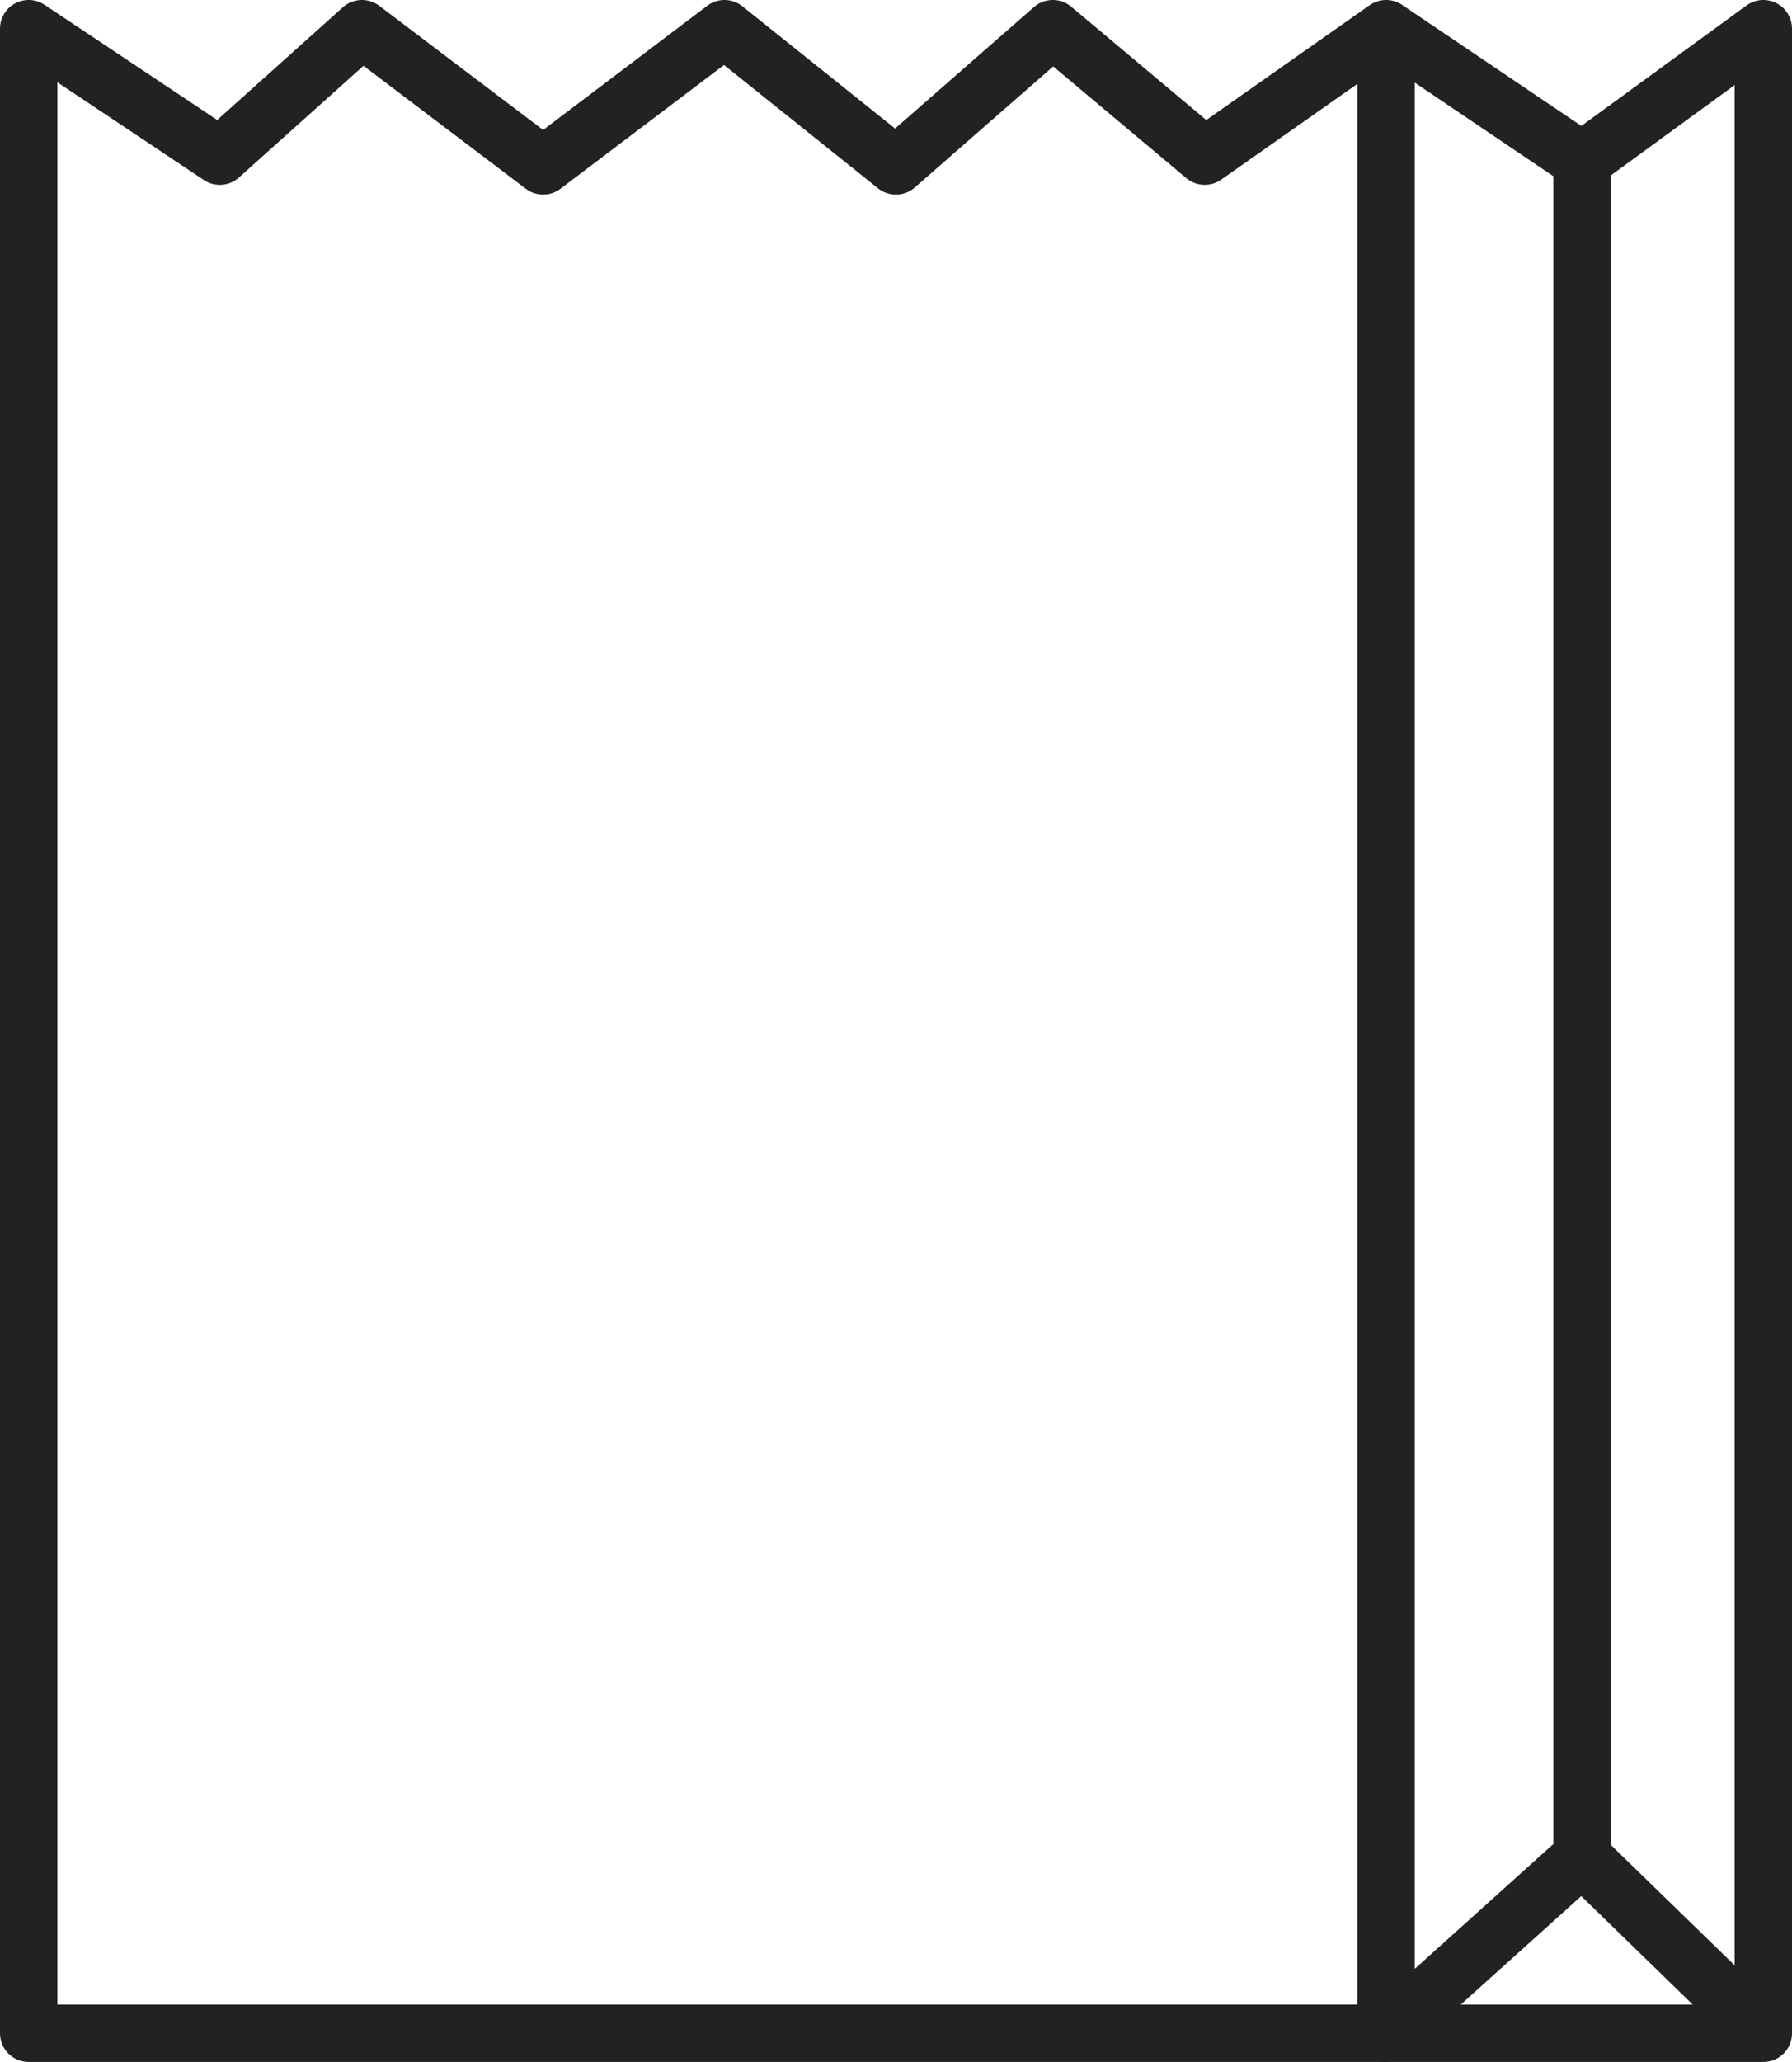 <?xml version="1.0" encoding="UTF-8"?>
<svg id="_Слой_1" data-name="Слой 1" xmlns="http://www.w3.org/2000/svg" viewBox="0 0 93.77 107.87">
  <defs>
    <style>
      .cls-1 {
        fill: none;
        stroke: #222221;
        stroke-linejoin: round;
        stroke-width: 3px;
      }
    </style>
  </defs>
  <polygon class="cls-1" points="1.5 1.5 1.5 106.37 92.27 106.37 92.27 1.5 82.78 8.42 72.53 1.5 63.04 8.17 55.09 1.5 46.88 8.68 37.91 1.5 28.42 8.68 18.94 1.5 11.5 8.17 1.5 1.5"/>
  <polyline class="cls-1" points="82.78 8.42 82.78 97.14 72.53 106.37 72.53 1.5"/>
  <line class="cls-1" x1="82.78" y1="97.14" x2="92.27" y2="106.37"/>
</svg>